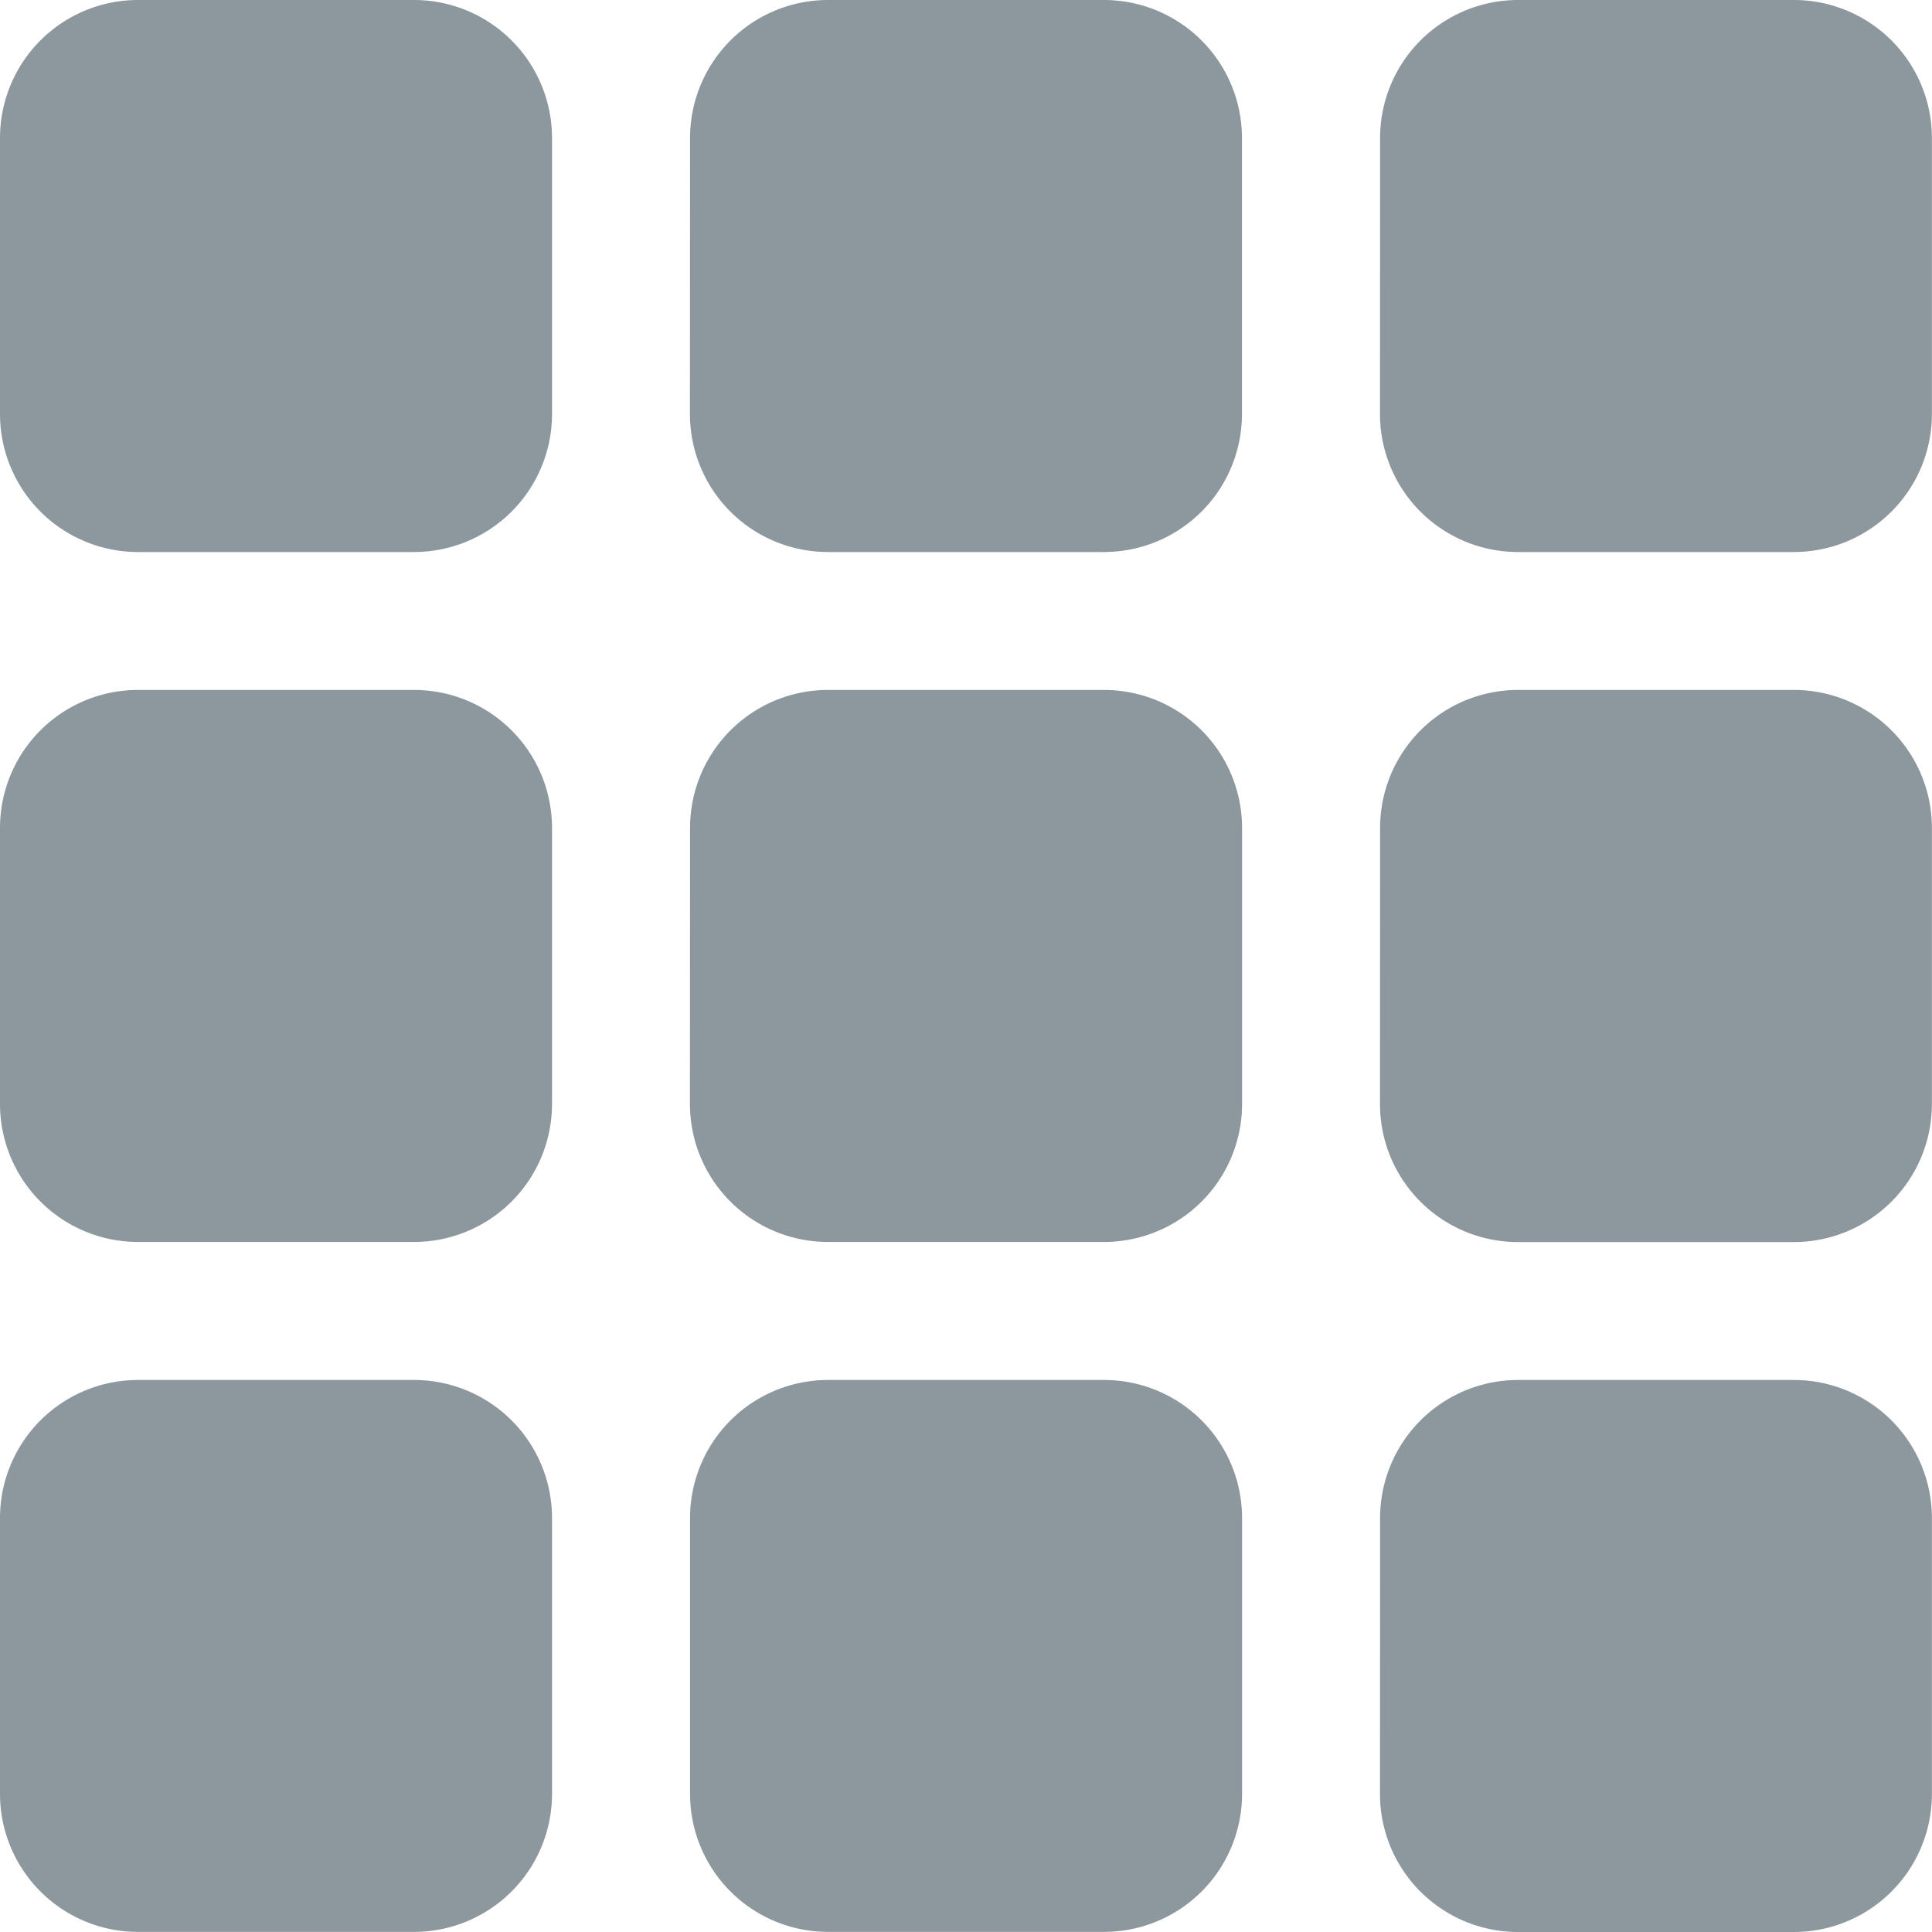 <svg xmlns="http://www.w3.org/2000/svg" width="17.986" height="17.986" viewBox="0 0 17.986 17.986">
  <g id="grid-3x3-gap-fill" transform="translate(0)">
    <g id="Group_1196" data-name="Group 1196" transform="translate(0 0)">
      <path id="Path_193" data-name="Path 193" d="M12,13.285A1.285,1.285,0,0,1,13.285,12h2.569a1.285,1.285,0,0,1,1.285,1.285v2.569a1.285,1.285,0,0,1-1.285,1.285H13.285A1.285,1.285,0,0,1,12,15.854Zm6.424,0A1.285,1.285,0,0,1,19.708,12h2.569a1.285,1.285,0,0,1,1.285,1.285v2.569a1.285,1.285,0,0,1-1.285,1.285H19.708a1.285,1.285,0,0,1-1.285-1.285Zm6.424,0A1.285,1.285,0,0,1,26.132,12H28.7a1.285,1.285,0,0,1,1.285,1.285v2.569A1.285,1.285,0,0,1,28.7,17.139H26.132a1.285,1.285,0,0,1-1.285-1.285ZM12,19.708a1.285,1.285,0,0,1,1.285-1.285h2.569a1.285,1.285,0,0,1,1.285,1.285v2.569a1.285,1.285,0,0,1-1.285,1.285H13.285A1.285,1.285,0,0,1,12,22.278Zm6.424,0a1.285,1.285,0,0,1,1.285-1.285h2.569a1.285,1.285,0,0,1,1.285,1.285v2.569a1.285,1.285,0,0,1-1.285,1.285H19.708a1.285,1.285,0,0,1-1.285-1.285Zm6.424,0a1.285,1.285,0,0,1,1.285-1.285H28.7a1.285,1.285,0,0,1,1.285,1.285v2.569A1.285,1.285,0,0,1,28.7,23.563H26.132a1.285,1.285,0,0,1-1.285-1.285ZM12,26.132a1.285,1.285,0,0,1,1.285-1.285h2.569a1.285,1.285,0,0,1,1.285,1.285V28.7a1.285,1.285,0,0,1-1.285,1.285H13.285A1.285,1.285,0,0,1,12,28.7Zm6.424,0a1.285,1.285,0,0,1,1.285-1.285h2.569a1.285,1.285,0,0,1,1.285,1.285V28.7a1.285,1.285,0,0,1-1.285,1.285H19.708A1.285,1.285,0,0,1,18.424,28.7Zm6.424,0a1.285,1.285,0,0,1,1.285-1.285H28.7a1.285,1.285,0,0,1,1.285,1.285V28.7A1.285,1.285,0,0,1,28.7,29.986H26.132A1.285,1.285,0,0,1,24.847,28.7Z" transform="translate(-12 -12)" fill="#8d979e"/>
    </g>
  </g>
</svg>
